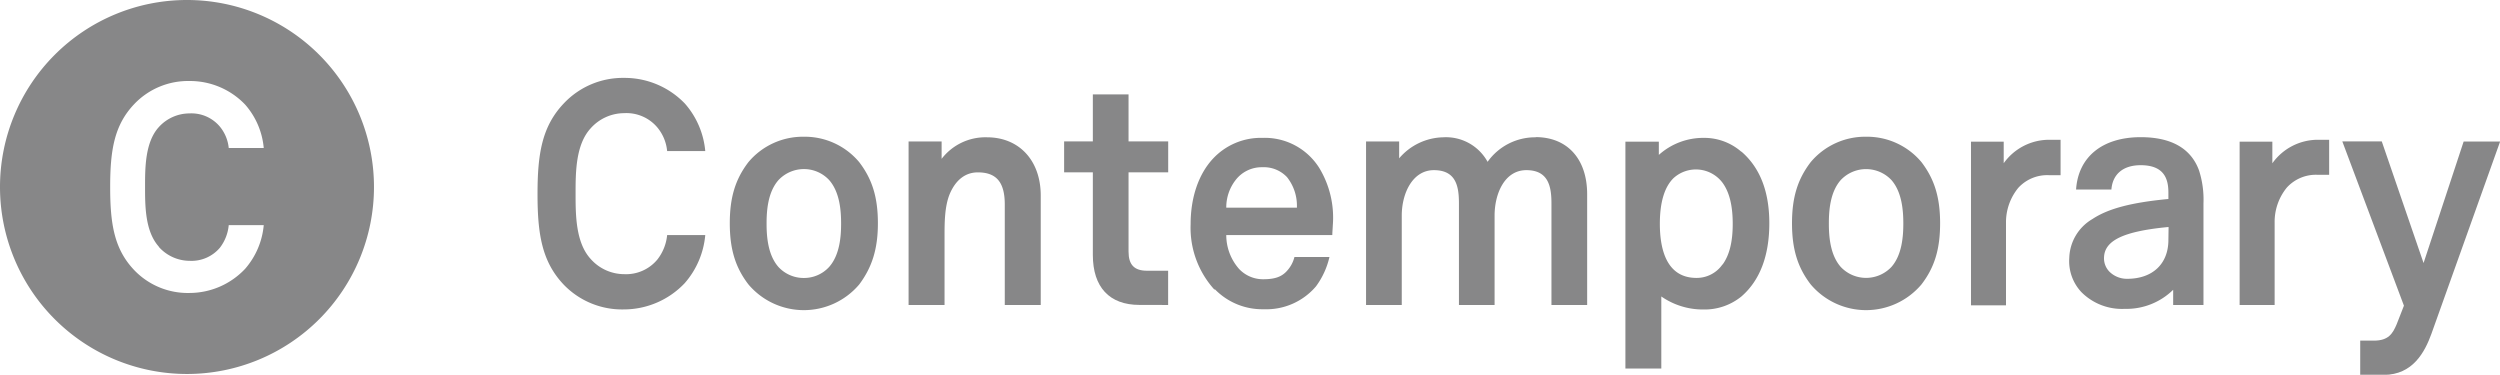 <?xml version="1.0" encoding="UTF-8"?>
<svg xmlns="http://www.w3.org/2000/svg" id="Layer_1" data-name="Layer 1" viewBox="0 0 393.47 58.98">
  <defs>
    <style>.cls-1{fill:#878788;}</style>
  </defs>
  <path class="cls-1" d="M98.2,48.7a13.2,13.2,0,0,0,9.58-4.15A13.26,13.26,0,0,0,111,37h-6a7.39,7.39,0,0,1-1.54,3.85,6.39,6.39,0,0,1-5.21,2.3,7.06,7.06,0,0,1-5.29-2.4c-2.37-2.58-2.37-7-2.37-10.28s0-7.69,2.37-10.27a7.09,7.09,0,0,1,5.29-2.39,6.35,6.35,0,0,1,5.21,2.25A6.8,6.8,0,0,1,105,23.78h6a13.08,13.08,0,0,0-3.19-7.46,13.14,13.14,0,0,0-9.58-4.06,12.77,12.77,0,0,0-9.48,4c-3.47,3.64-4.15,8-4.15,14.28s.68,10.65,4.15,14.29A12.75,12.75,0,0,0,98.2,48.7"></path>
  <path class="cls-1" d="M126.51,21.52a11.19,11.19,0,0,0-8.72,4c-2.06,2.69-2.93,5.57-2.93,9.62s.87,6.94,2.93,9.62a11.42,11.42,0,0,0,17.45,0c2-2.68,2.93-5.56,2.93-9.62s-.88-6.93-2.94-9.62a11.17,11.17,0,0,0-8.72-4m4,20.48a5.35,5.35,0,0,1-4,1.75,5.41,5.41,0,0,1-4-1.74c-1.67-1.91-1.86-4.82-1.86-6.83s.19-4.91,1.86-6.82a5.5,5.5,0,0,1,4-1.75,5.42,5.42,0,0,1,4,1.74c1.67,1.91,1.87,4.82,1.87,6.83s-.2,4.92-1.87,6.82"></path>
  <path class="cls-1" d="M293.7,21.52a11.19,11.19,0,0,0-8.72,4c-2.06,2.69-2.94,5.57-2.94,9.62s.88,6.94,2.94,9.62a11.41,11.41,0,0,0,17.44,0c2.06-2.68,2.93-5.56,2.93-9.62s-.88-6.93-2.93-9.62a11.17,11.17,0,0,0-8.72-4m4,20.48a5.48,5.48,0,0,1-8,0c-1.67-1.91-1.86-4.82-1.86-6.83s.19-4.91,1.86-6.82a5.48,5.48,0,0,1,8,0c1.66,1.91,1.86,4.82,1.86,6.83s-.2,4.92-1.86,6.82"></path>
  <path class="cls-1" d="M322.63,22a8.78,8.78,0,0,0-7.27,3.69V22.3h-5.15V48.06h5.51v-13a8.54,8.54,0,0,1,1.93-5.49,6.16,6.16,0,0,1,4.79-2h1.87V22Z"></path>
  <path class="cls-1" d="M274.05,23.87a8.86,8.86,0,0,0-5.91-2.17,10.47,10.47,0,0,0-7.06,2.68V22.3h-5.26V58h5.65V46.66a11.45,11.45,0,0,0,6.62,2.05,9.17,9.17,0,0,0,6-2.06c2.9-2.52,4.38-6.4,4.38-11.52,0-5-1.48-8.75-4.38-11.26m-3,17.76A4.93,4.93,0,0,1,267,43.74c-4.77,0-5.76-4.63-5.76-8.51,0-3.39.73-5.82,2.18-7.22a5.24,5.24,0,0,1,7.7.77c1.07,1.48,1.59,3.59,1.59,6.45s-.52,4.92-1.59,6.4"></path>
  <path class="cls-1" d="M155.37,21.61A8.69,8.69,0,0,0,148.2,25V22.26H143V48h5.66V37.21c0-2.1,0-4.71.82-6.69.95-2.22,2.47-3.39,4.42-3.39,2.93,0,4.24,1.56,4.24,5.05V48h5.66V30.78c0-5.57-3.45-9.17-8.45-9.17"></path>
  <path class="cls-1" d="M191.19,45.51a10.4,10.4,0,0,0,7.71,3.16,10.26,10.26,0,0,0,8.22-3.6,12.48,12.48,0,0,0,2.12-4.62h-5.51a5,5,0,0,1-1.2,2.21c-.85.94-1.95,1.29-3.73,1.29A5.17,5.17,0,0,1,195,42.31,8.06,8.06,0,0,1,193,37v0h16.69c0-.47.05-.86.08-1.56v0a15.11,15.11,0,0,0-2.13-9,10.12,10.12,0,0,0-8.92-4.74,10.3,10.3,0,0,0-7.8,3.26c-2.28,2.44-3.53,6.11-3.53,10.32a14.47,14.47,0,0,0,3.76,10.32M193,32.64a7,7,0,0,1,1.43-4.25,5.18,5.18,0,0,1,4.26-2.07,5,5,0,0,1,3.87,1.56,7.22,7.22,0,0,1,1.56,4.65v.15H193Z"></path>
  <path class="cls-1" d="M183.85,48V42.61h-3.32c-2,0-2.91-.93-2.91-3V27.12h6.24V22.25h-6.24V14.86H172v7.39h-4.52v4.87H172v13c0,5.07,2.6,7.87,7.33,7.87Z"></path>
  <path class="cls-1" d="M368.65,22.25l9.7,25.86,0,0-1.15,2.94c-.62,1.46-1.28,2.56-3.58,2.56h-2.15V59h3.7c4.62,0,6.48-3.66,7.49-6.42l10.83-30.31h-5.74L381.44,41.4l-6.58-19.15Z"></path>
  <path class="cls-1" d="M364.9,22a8.79,8.79,0,0,0-7.26,3.7v-3.4h-5.15V48H358V35a8.52,8.52,0,0,1,1.93-5.49,6.18,6.18,0,0,1,4.79-2h1.86V22Z"></path>
  <path class="cls-1" d="M241.7,21.61a9.17,9.17,0,0,0-7.57,3.86,7.47,7.47,0,0,0-7-3.86,9.34,9.34,0,0,0-6.92,3.31V22.26H215V48h5.62V33.94c0-3.56,1.73-7.16,5.05-7.16,3.47,0,3.95,2.5,3.95,5.21V48h5.61V33.94c0-3.45,1.57-7.16,5-7.16s3.95,2.5,3.95,5.21V48h5.62V30.58c0-5.62-3.17-9-8.12-9"></path>
  <path class="cls-1" d="M346.8,32h0a15,15,0,0,0-.7-5.18c-1.27-3.47-4.37-5.23-9.18-5.23-6,0-9.83,3.08-10.17,8.24h5.56c.18-2.38,1.81-3.83,4.61-3.83,3.77,0,4.36,2.25,4.36,4.33v1h-.13c-5.55.54-9.27,1.45-11.82,3.14a7.33,7.33,0,0,0-3.65,6.12,7.11,7.11,0,0,0,1.92,5.4,9,9,0,0,0,6.81,2.62,10.49,10.49,0,0,0,7.62-3V48h4.77Zm-5.52,5.76c0,3.77-2.49,6.12-6.49,6.12A3.91,3.91,0,0,1,332,42.76a3,3,0,0,1-.85-2.28c.11-2.65,3.1-4.07,10-4.74l.16,0Z"></path>
  <path class="cls-1" d="M29.43,0A29.43,29.43,0,1,0,58.86,29.43,29.43,29.43,0,0,0,29.43,0M25,38.86a6.52,6.52,0,0,0,4.85,2.19A5.85,5.85,0,0,0,34.6,39,6.84,6.84,0,0,0,36,35.43h5.51a12.1,12.1,0,0,1-2.93,6.88,12.05,12.05,0,0,1-8.76,3.8,11.67,11.67,0,0,1-8.68-3.58c-3.18-3.33-3.8-7.32-3.8-13.08s.62-9.75,3.8-13.08a11.69,11.69,0,0,1,8.68-3.62,12,12,0,0,1,8.76,3.71,11.93,11.93,0,0,1,2.93,6.83H36a6.27,6.27,0,0,0-1.41-3.38,5.84,5.84,0,0,0-4.77-2.06A6.52,6.52,0,0,0,25,20c-2.17,2.37-2.17,6.44-2.17,9.41s0,7,2.17,9.41"></path>
</svg>
